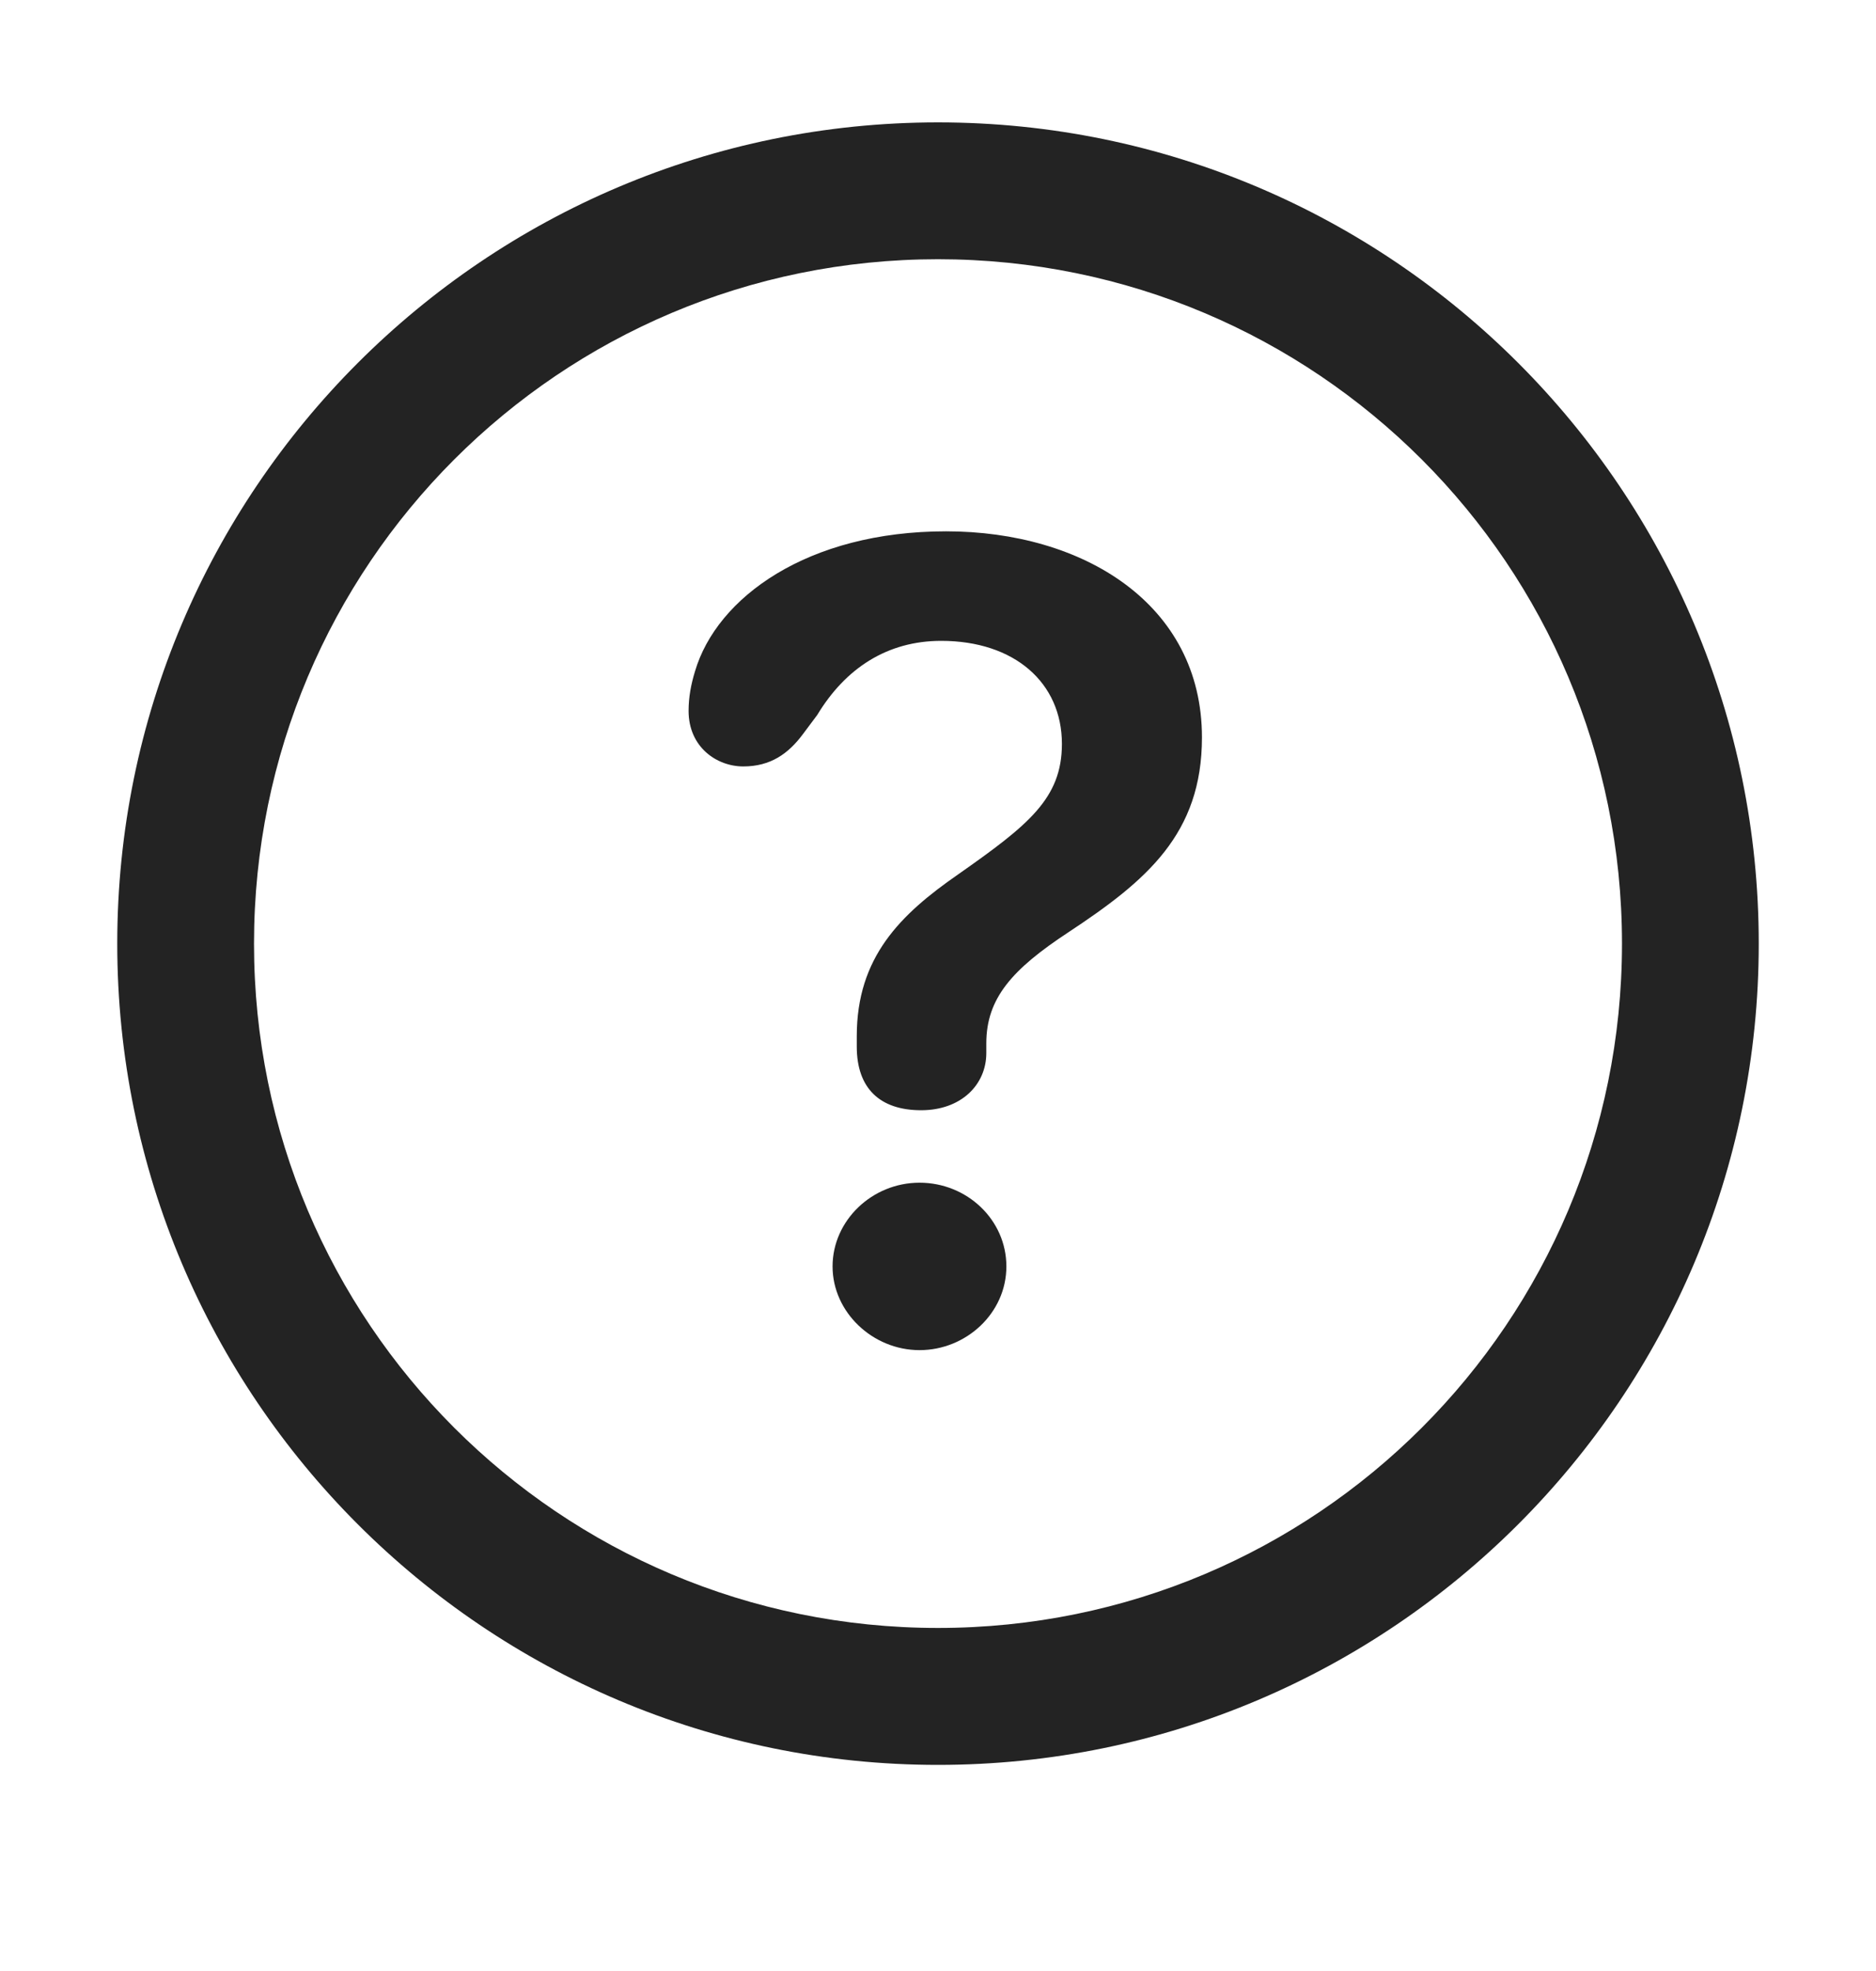 <svg width="20" height="21" viewBox="0 0 20 21" fill="none" xmlns="http://www.w3.org/2000/svg">
<path d="M10 18.804C14.83 18.804 18.75 14.883 18.75 10.054C18.75 5.224 14.83 1.304 10 1.304C5.17 1.304 1.25 5.224 1.25 10.054C1.25 14.883 5.17 18.804 10 18.804ZM10 17.345C5.968 17.345 2.708 14.086 2.708 10.054C2.708 6.022 5.968 2.762 10 2.762C14.032 2.762 17.292 6.022 17.292 10.054C17.292 14.086 14.032 17.345 10 17.345Z" fill="#232323"/>
<path d="M9.82 11.829C10.249 11.829 10.515 11.555 10.515 11.22C10.515 11.186 10.515 11.143 10.515 11.117C10.515 10.637 10.789 10.328 11.39 9.933C12.222 9.384 12.814 8.887 12.814 7.857C12.814 6.433 11.544 5.661 10.086 5.661C8.61 5.661 7.641 6.365 7.409 7.154C7.367 7.291 7.341 7.428 7.341 7.574C7.341 7.96 7.641 8.166 7.924 8.166C8.216 8.166 8.405 8.029 8.559 7.823L8.713 7.617C9.014 7.119 9.46 6.828 10.034 6.828C10.815 6.828 11.321 7.274 11.321 7.926C11.321 8.509 10.961 8.792 10.215 9.316C9.597 9.744 9.134 10.199 9.134 11.04C9.134 11.074 9.134 11.117 9.134 11.151C9.134 11.597 9.382 11.829 9.82 11.829ZM9.803 14.385C10.3 14.385 10.729 13.991 10.729 13.493C10.729 12.996 10.309 12.601 9.803 12.601C9.297 12.601 8.876 13.004 8.876 13.493C8.876 13.982 9.305 14.385 9.803 14.385Z" fill="#232323"/>
</svg>
